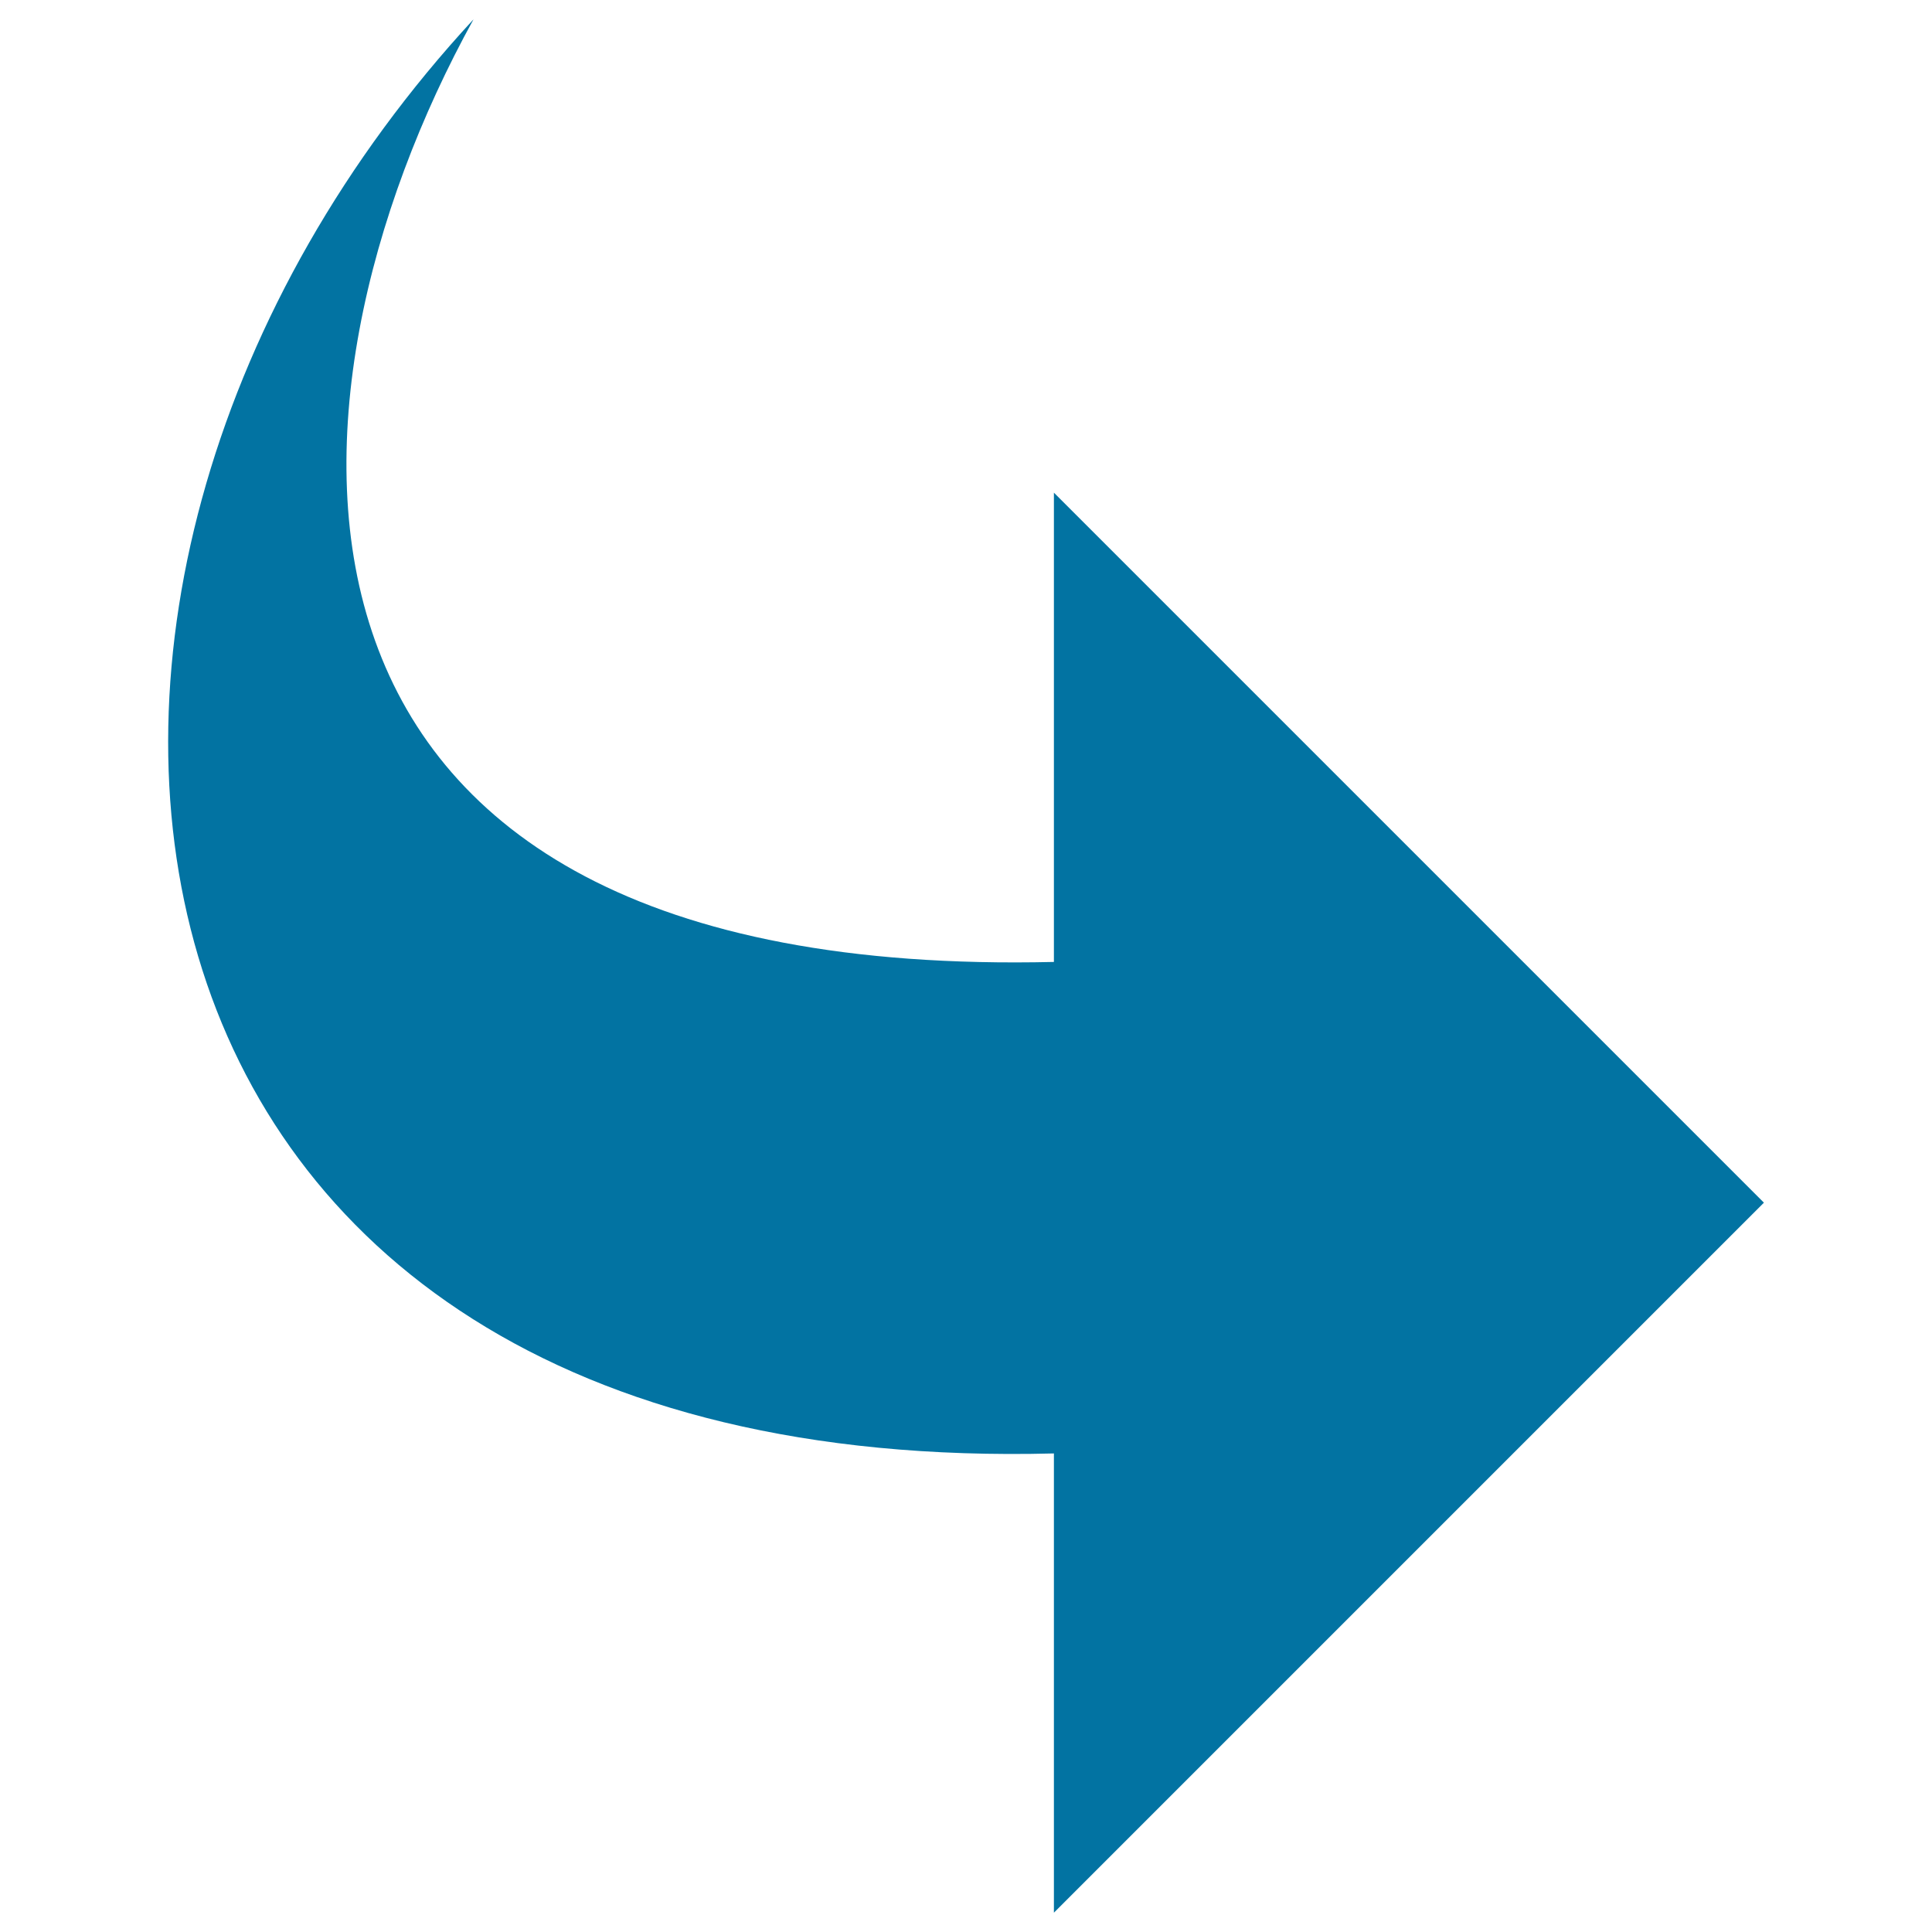 <svg xmlns="http://www.w3.org/2000/svg" viewBox="0 0 1000 1000" style="fill:#0273a2">
<title>Right Arrow SVG icon</title>
<g><path d="M245.1,10C136.3,207.2,117.9,507.9,545.5,497.9V255L913,622.5L545.5,990V752.3C33.5,765.6-23.5,300.4,245.1,10z"/></g>
</svg>